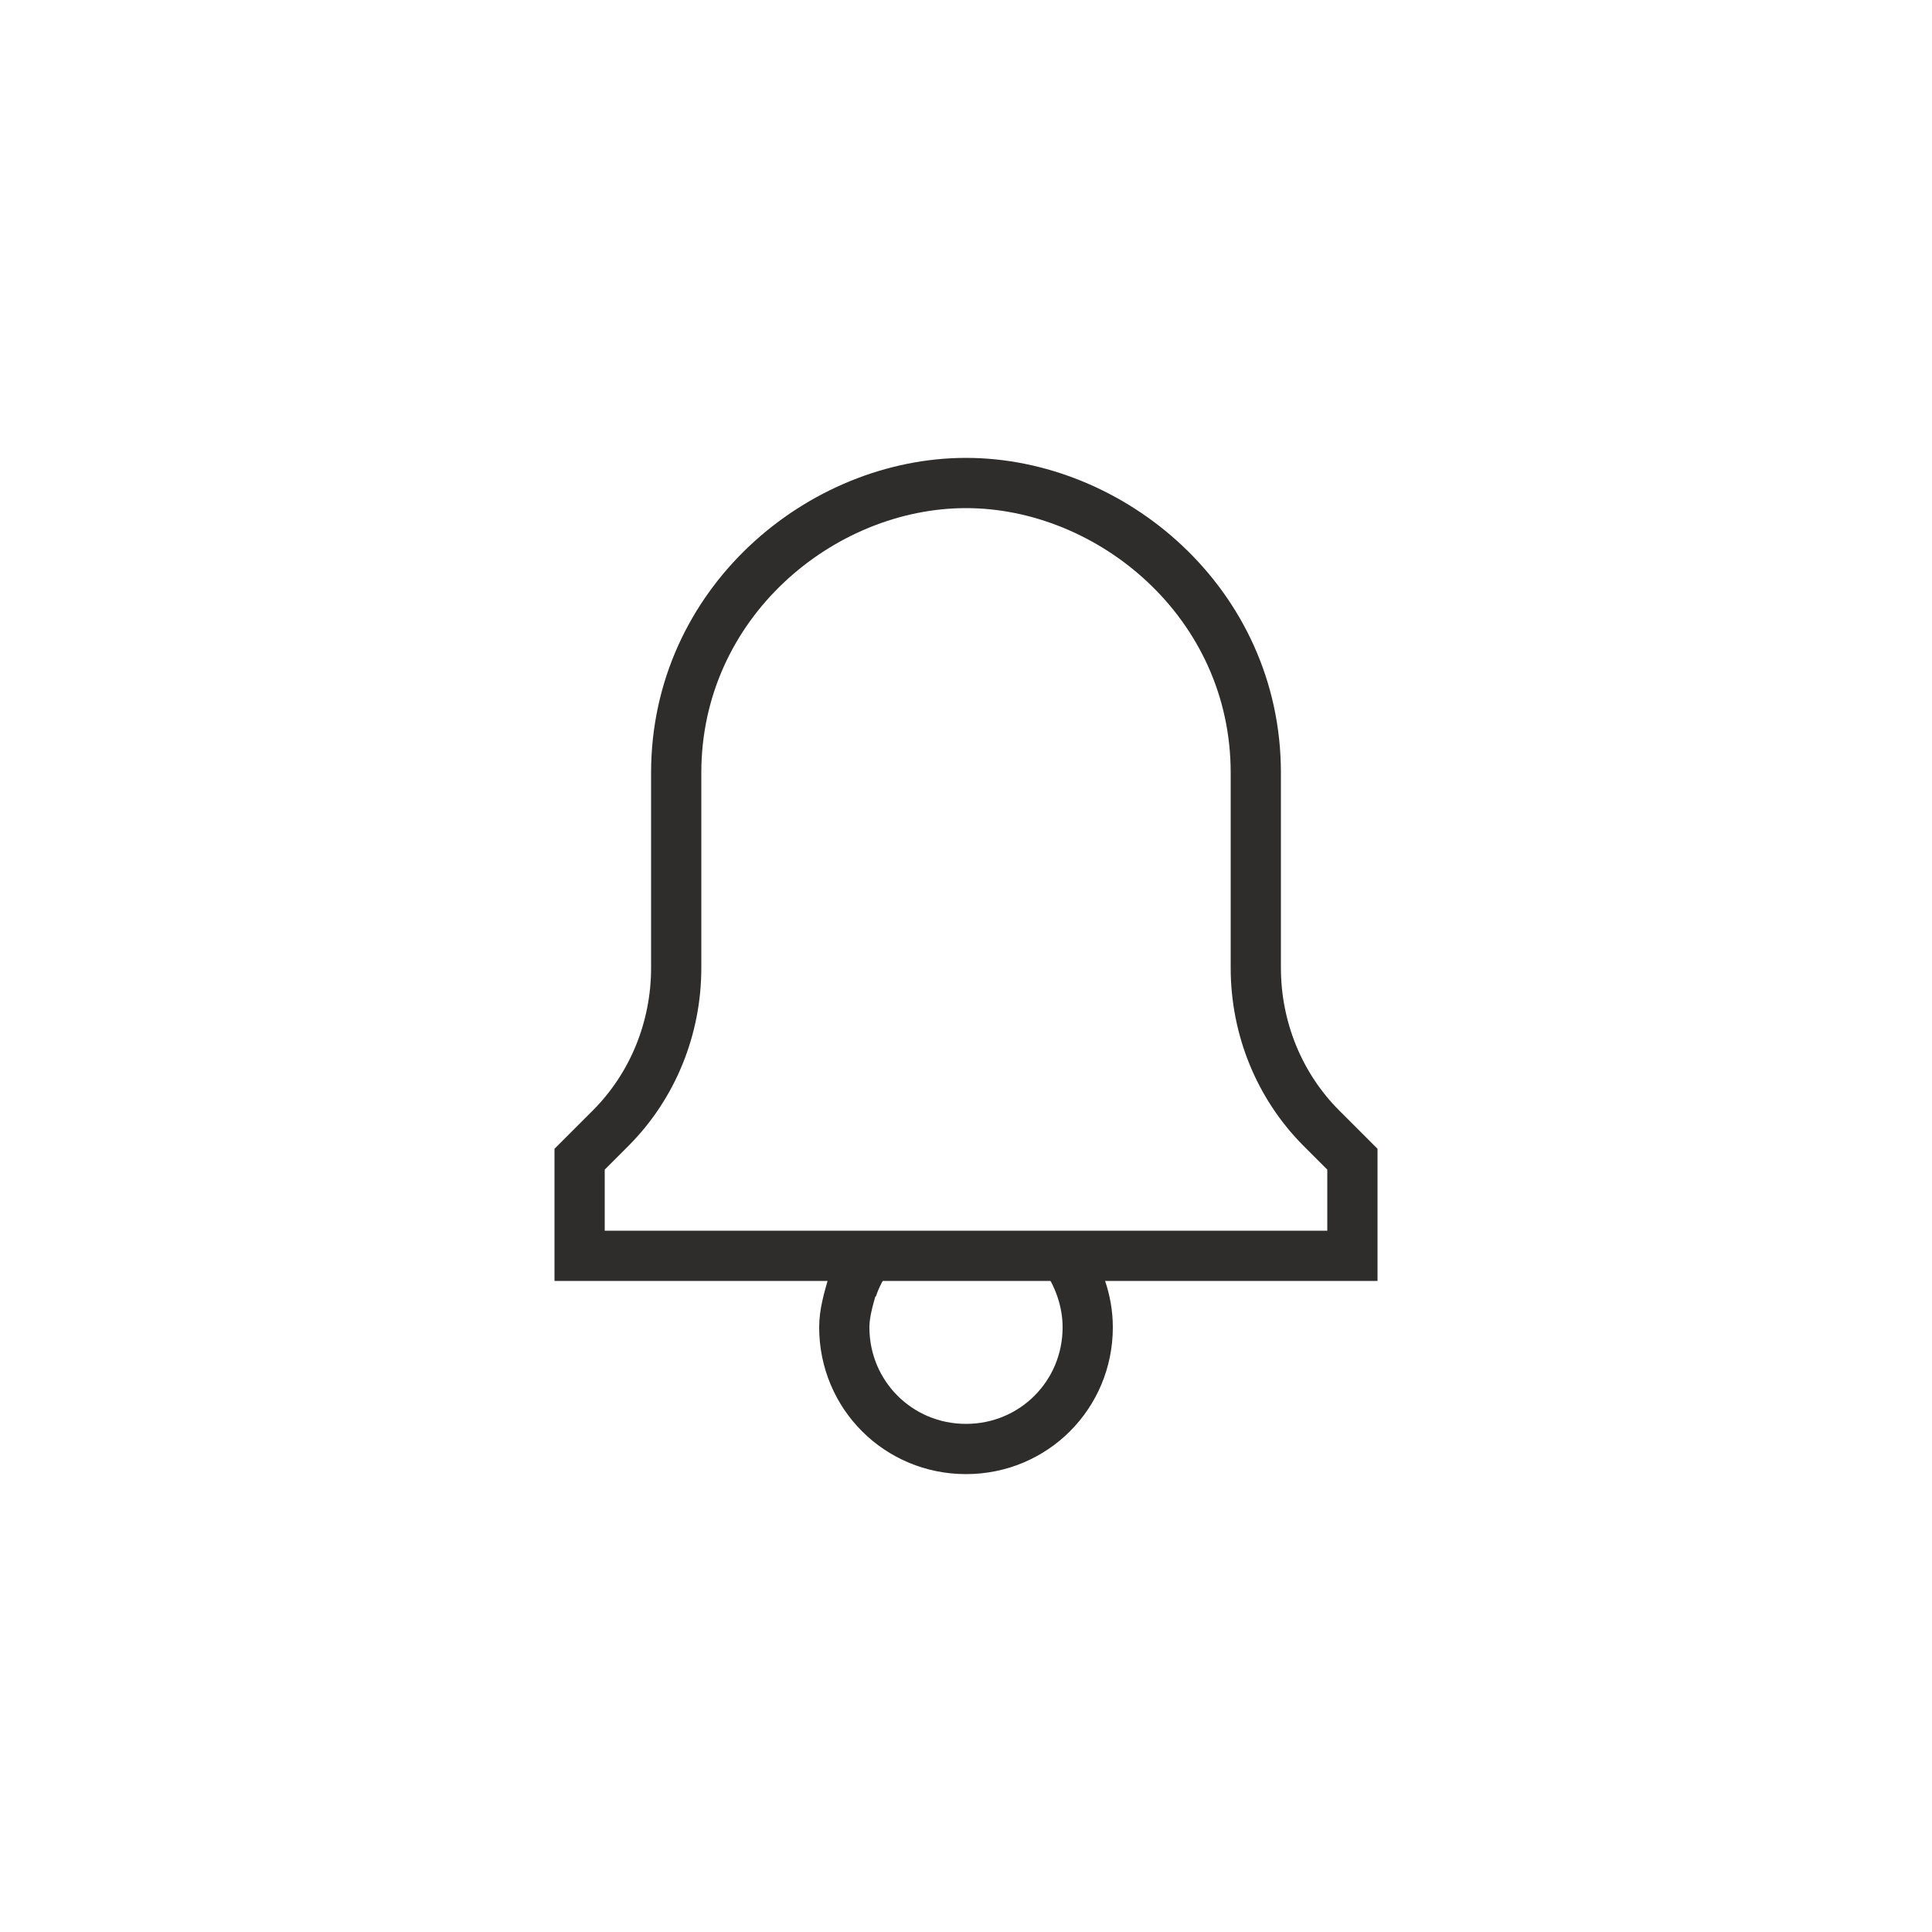 <svg enable-background="new 0 0 100 100" viewBox="0 0 100 100" xmlns="http://www.w3.org/2000/svg"><g fill="none" stroke="#2e2d2c" stroke-miterlimit="10" stroke-width="2.6"><path d="m45 65c-.4.5-.7 1.1-.9 1.7"/><path d="m44.1 66.6c-.2.7-.4 1.4-.4 2.1 0 3.5 2.8 6.3 6.3 6.3s6.3-2.8 6.3-6.3c0-1.4-.5-2.7-1.2-3.7"/><path d="m68.4 58.4c-2.2-2.2-3.4-5.2-3.4-8.3v-10.1c0-8.8-7.5-15-15-15s-15 6.2-15 15v10.1c0 3.1-1.2 6.1-3.4 8.3l-1.6 1.6v5h5 1.3 27.4 1.3 5v-5z"/></g></svg>
